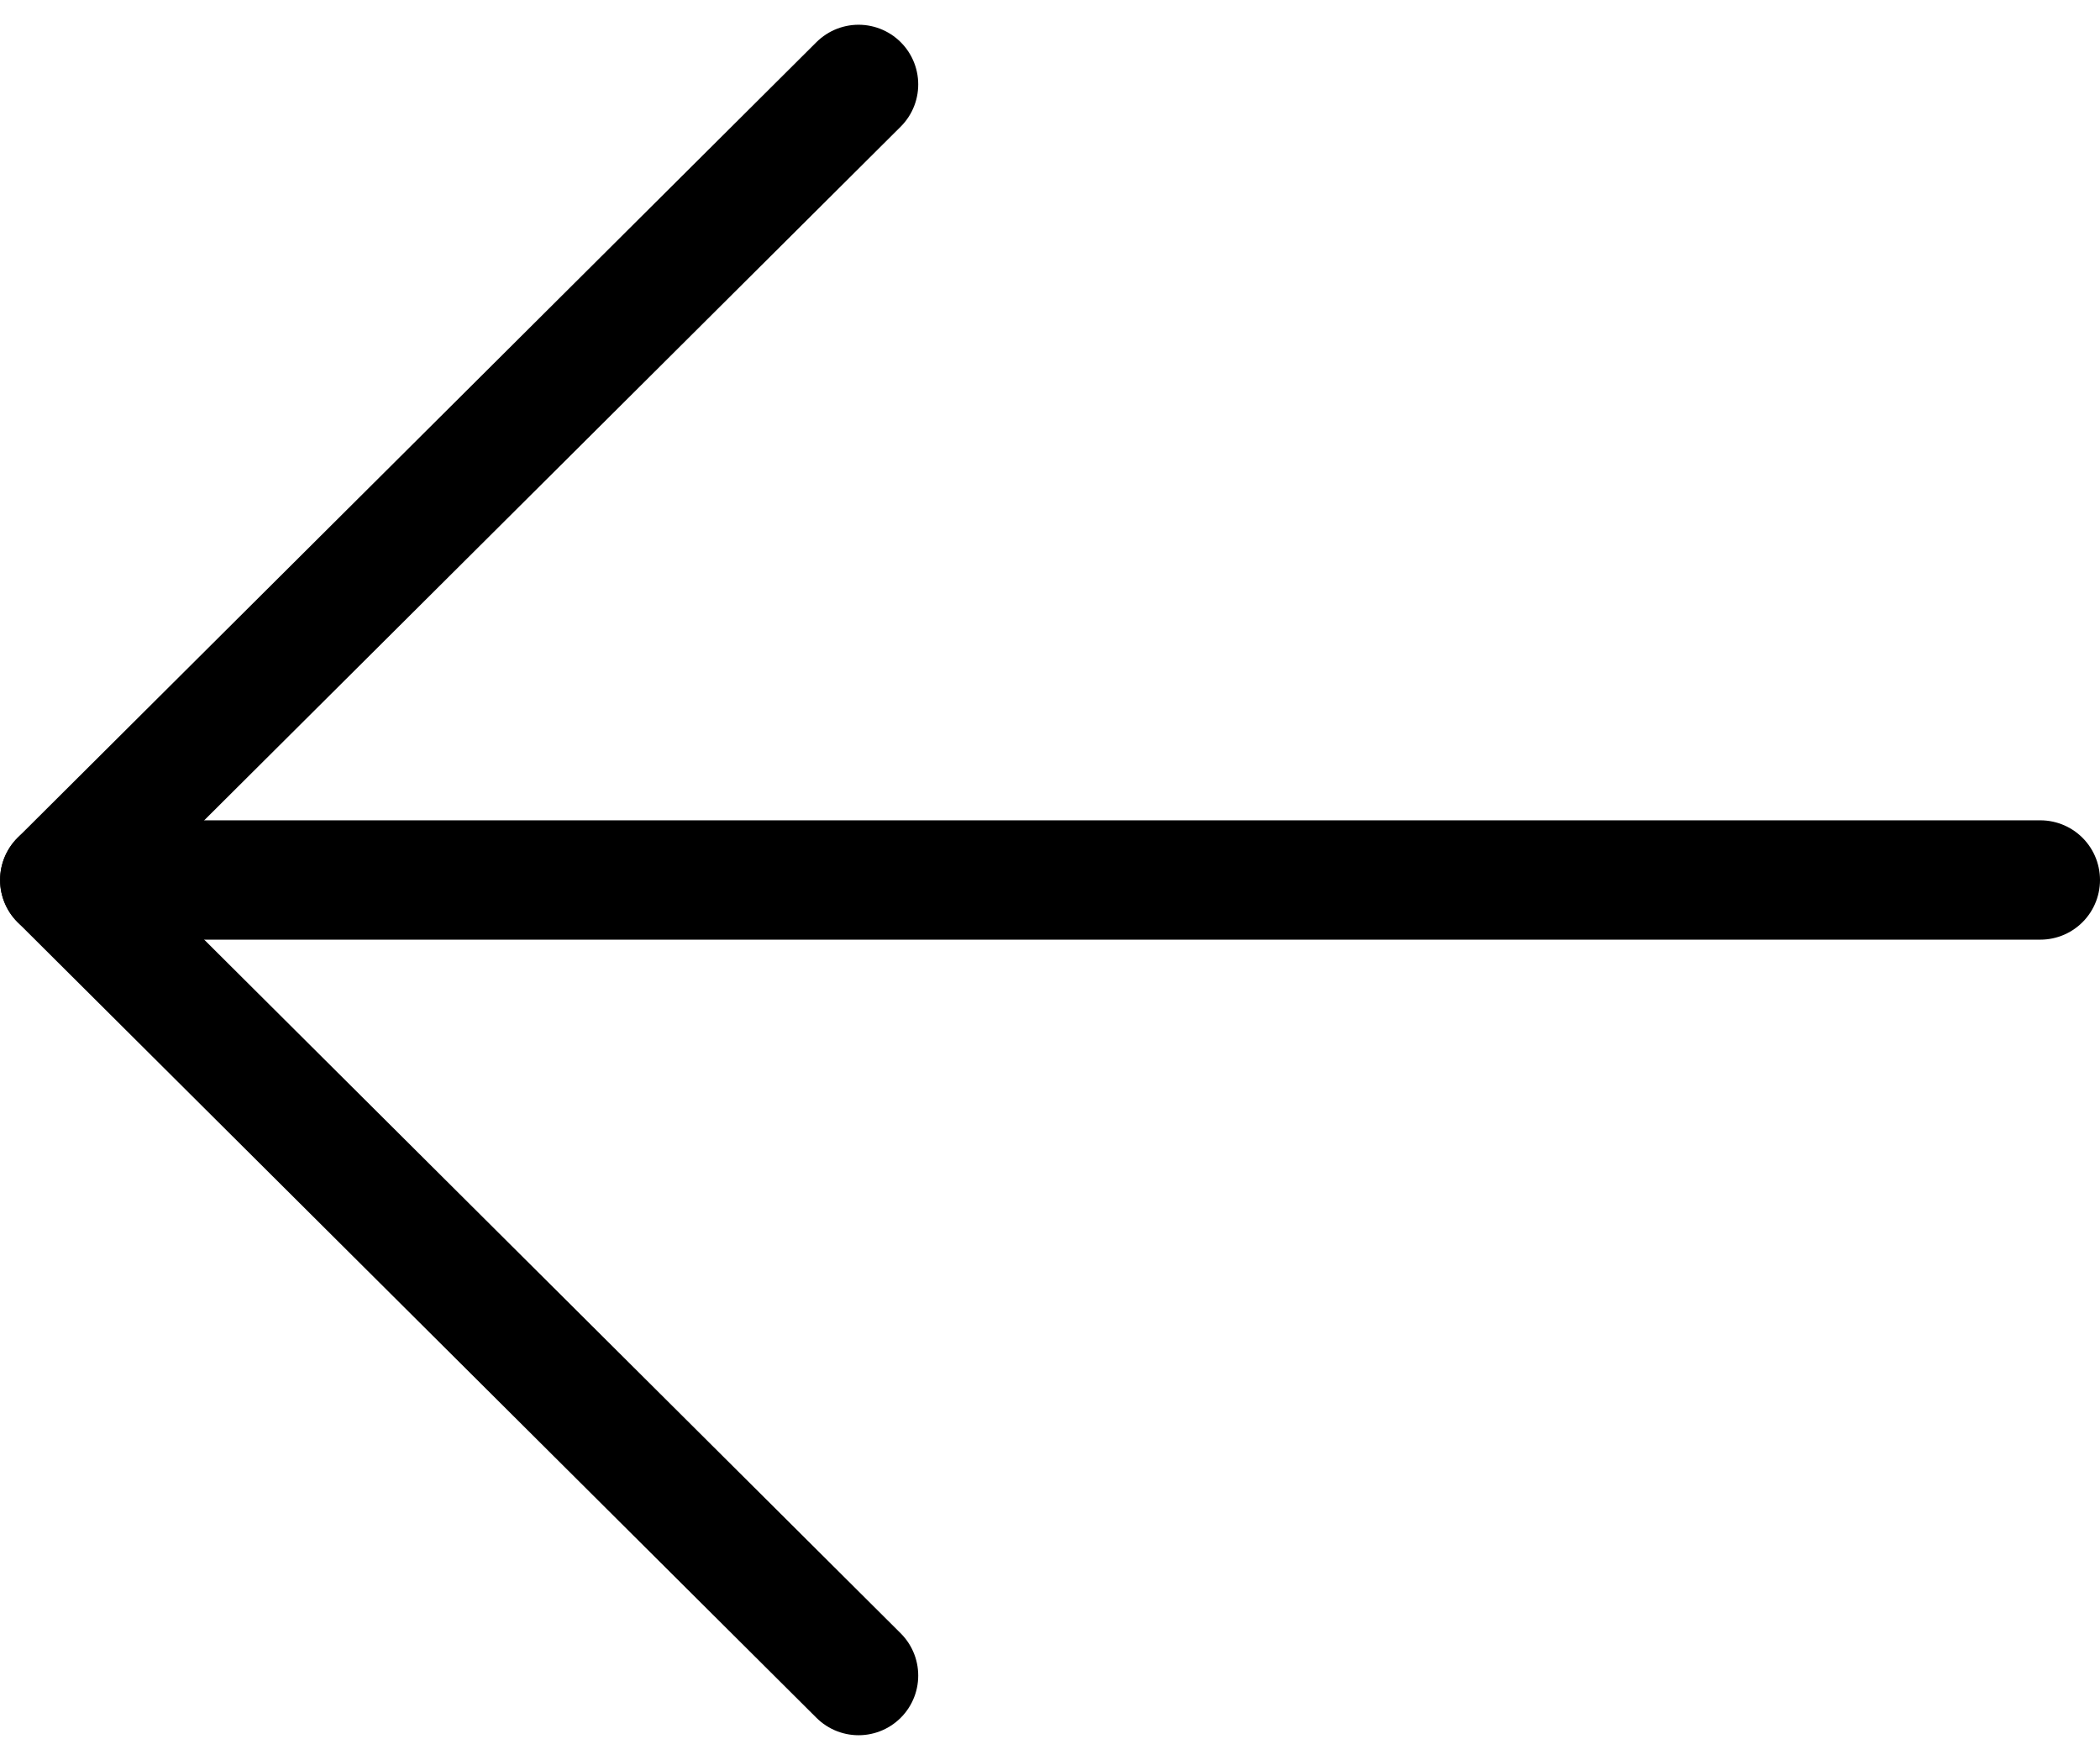 <svg xmlns="http://www.w3.org/2000/svg" width="26.399" height="22.121" viewBox="0 0 26.399 22.121">
  <g id="Iconly_Light_Arrow---Left" data-name="Iconly/Light/Arrow---Left" transform="translate(-3.5 -5.189)">
    <g id="Arrow---Left" transform="translate(29.149 6.25) rotate(90)">
      <line id="Stroke-1" y1="24.898" transform="translate(10 0)" fill="none" stroke="#000" stroke-linecap="round" stroke-linejoin="round" stroke-width="1.5"/>
      <path id="Stroke-3" d="M20,0,10,10.042,0,0" transform="translate(0 14.856)" fill="none" stroke="#000" stroke-linecap="round" stroke-linejoin="round" stroke-width="1.5" fill-rule="evenodd"/>
    </g>
  </g>
</svg>
